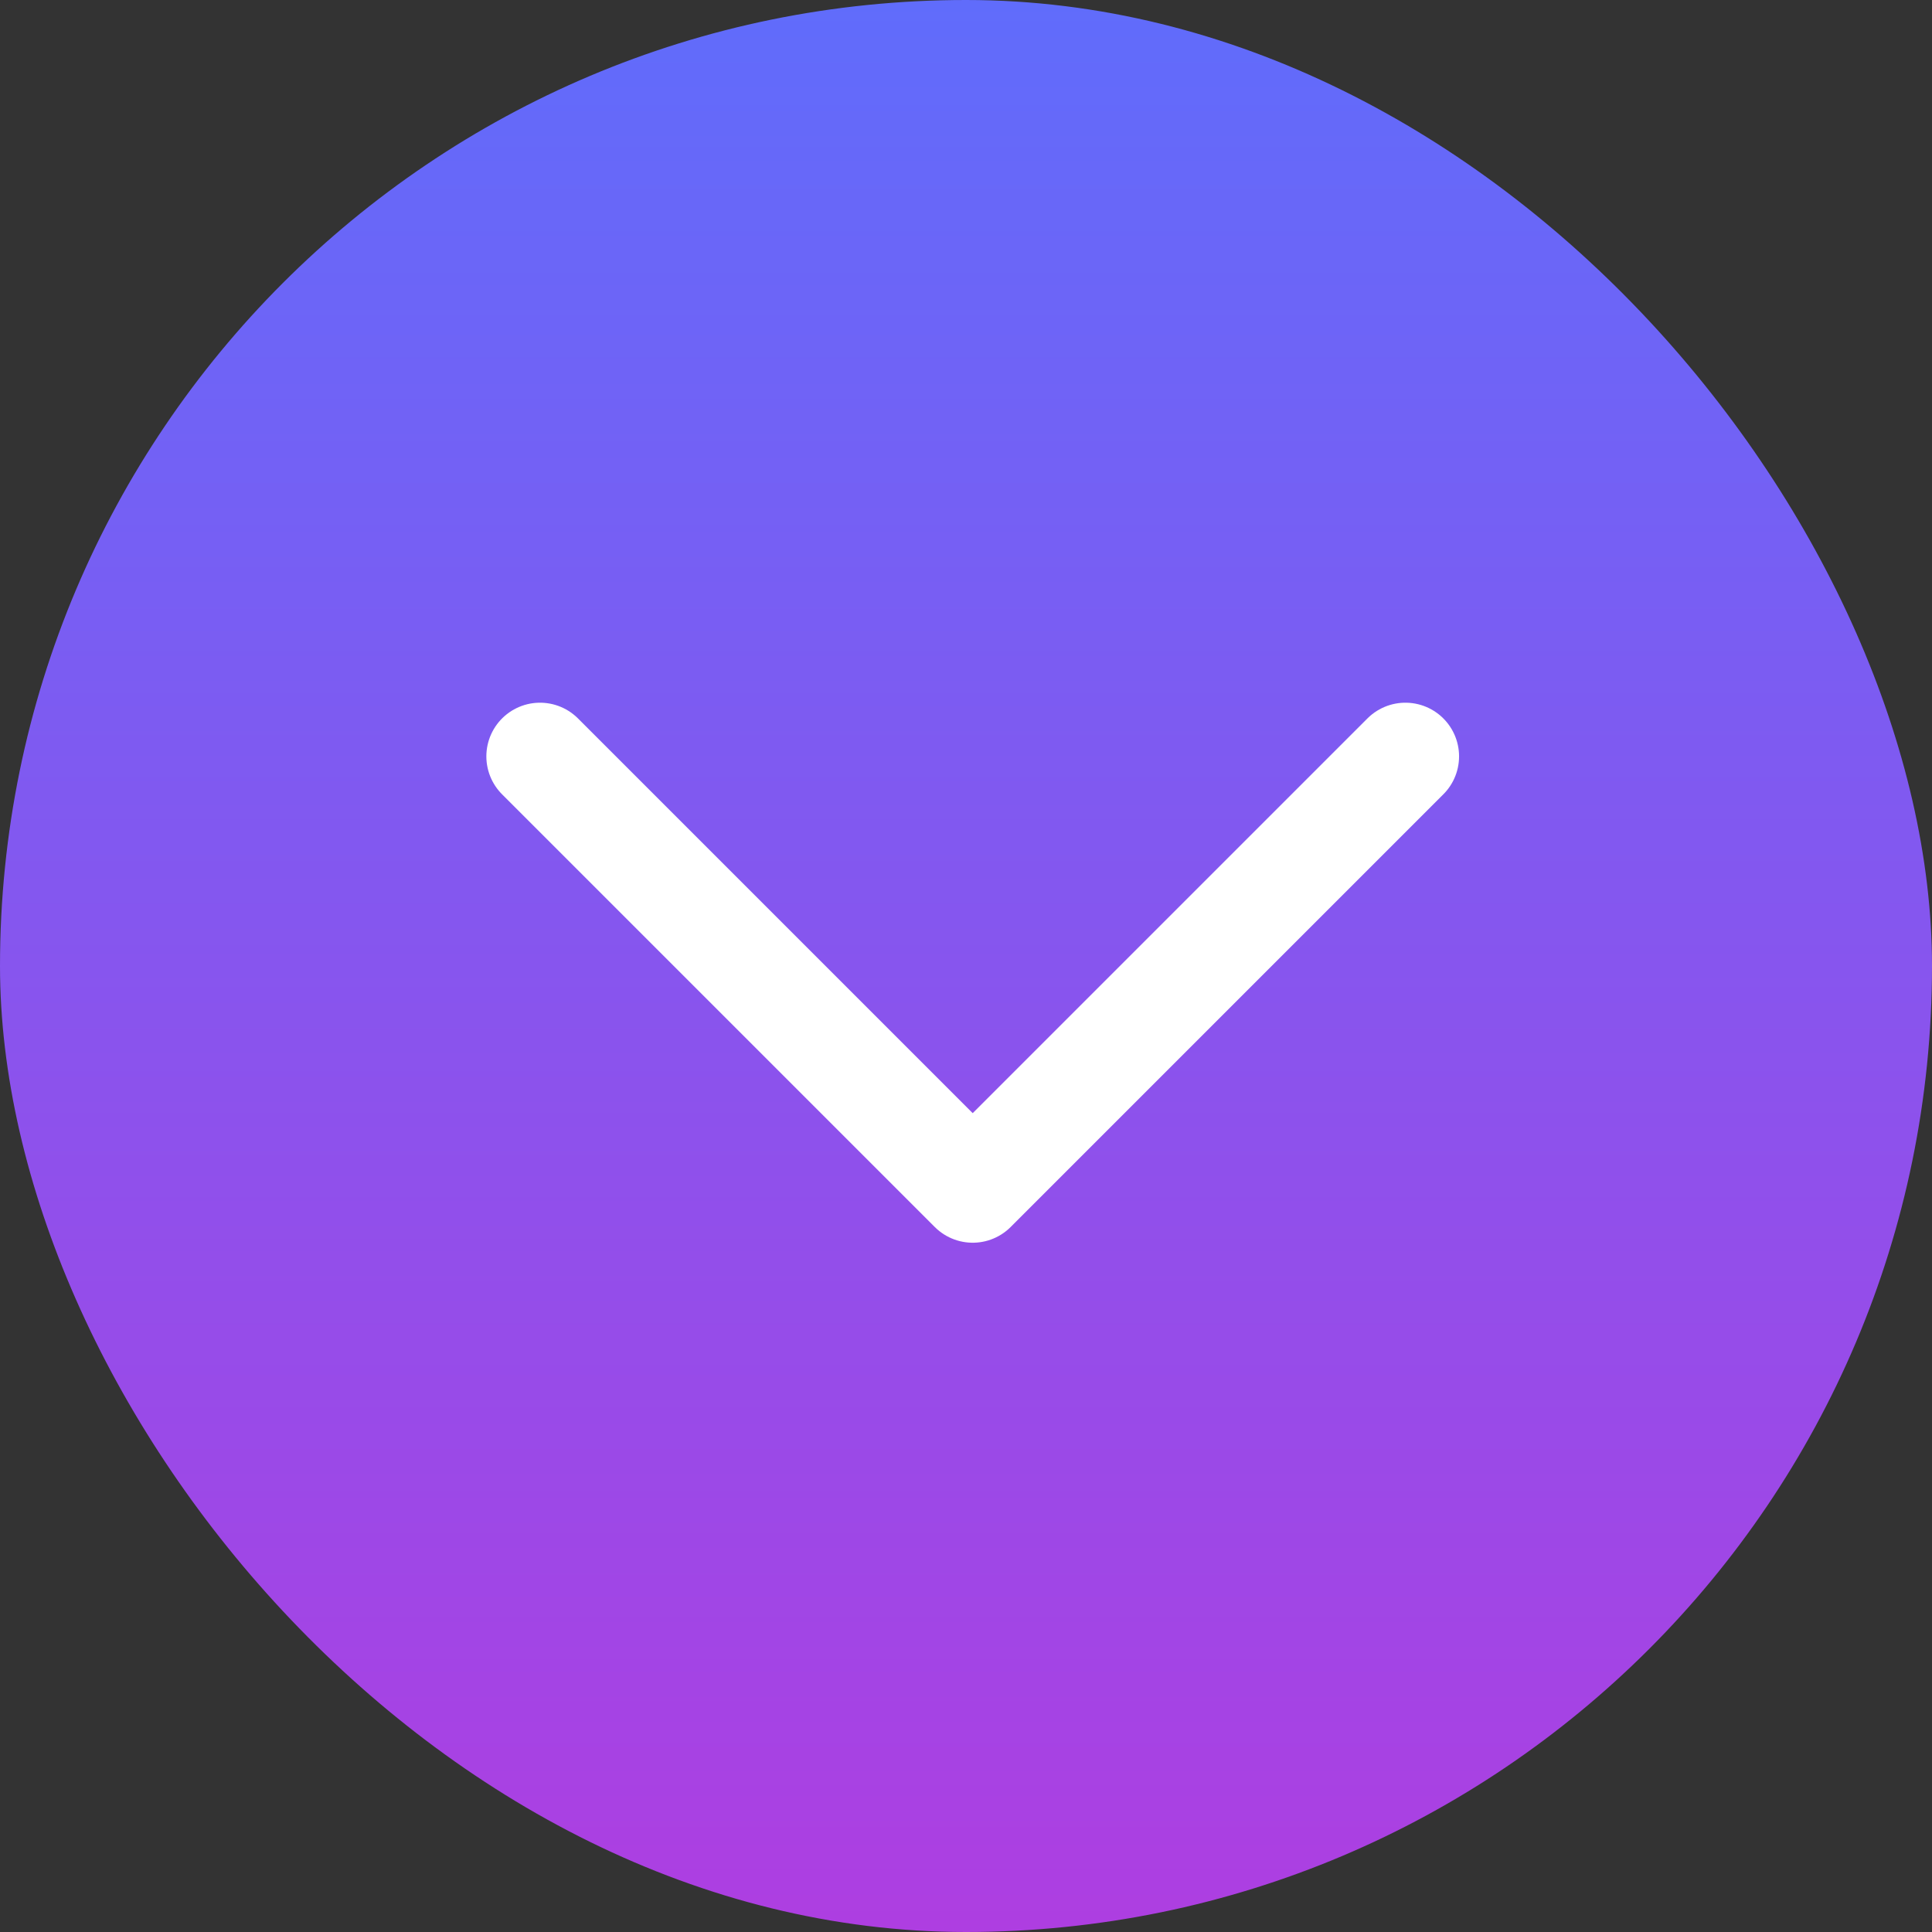 <?xml version="1.0" encoding="UTF-8"?> <svg xmlns="http://www.w3.org/2000/svg" width="144" height="144" viewBox="0 0 144 144" fill="none"><rect x="0" y="0" width="144" height="144" fill="#333333" stroke="none"/><rect width="144" height="144" rx="72" fill="url(#paint0_linear_1591_5774)"></rect><path d="M104.75 56.375L72.5 88.625L40.25 56.375" stroke="white" stroke-width="8" stroke-linecap="round" stroke-linejoin="round"></path><defs><linearGradient id="paint0_linear_1591_5774" x1="72" y1="0" x2="72" y2="144" gradientUnits="userSpaceOnUse"><stop stop-color="#606CFB"></stop><stop offset="1" stop-color="#AE3EE1"></stop></linearGradient></defs></svg> 